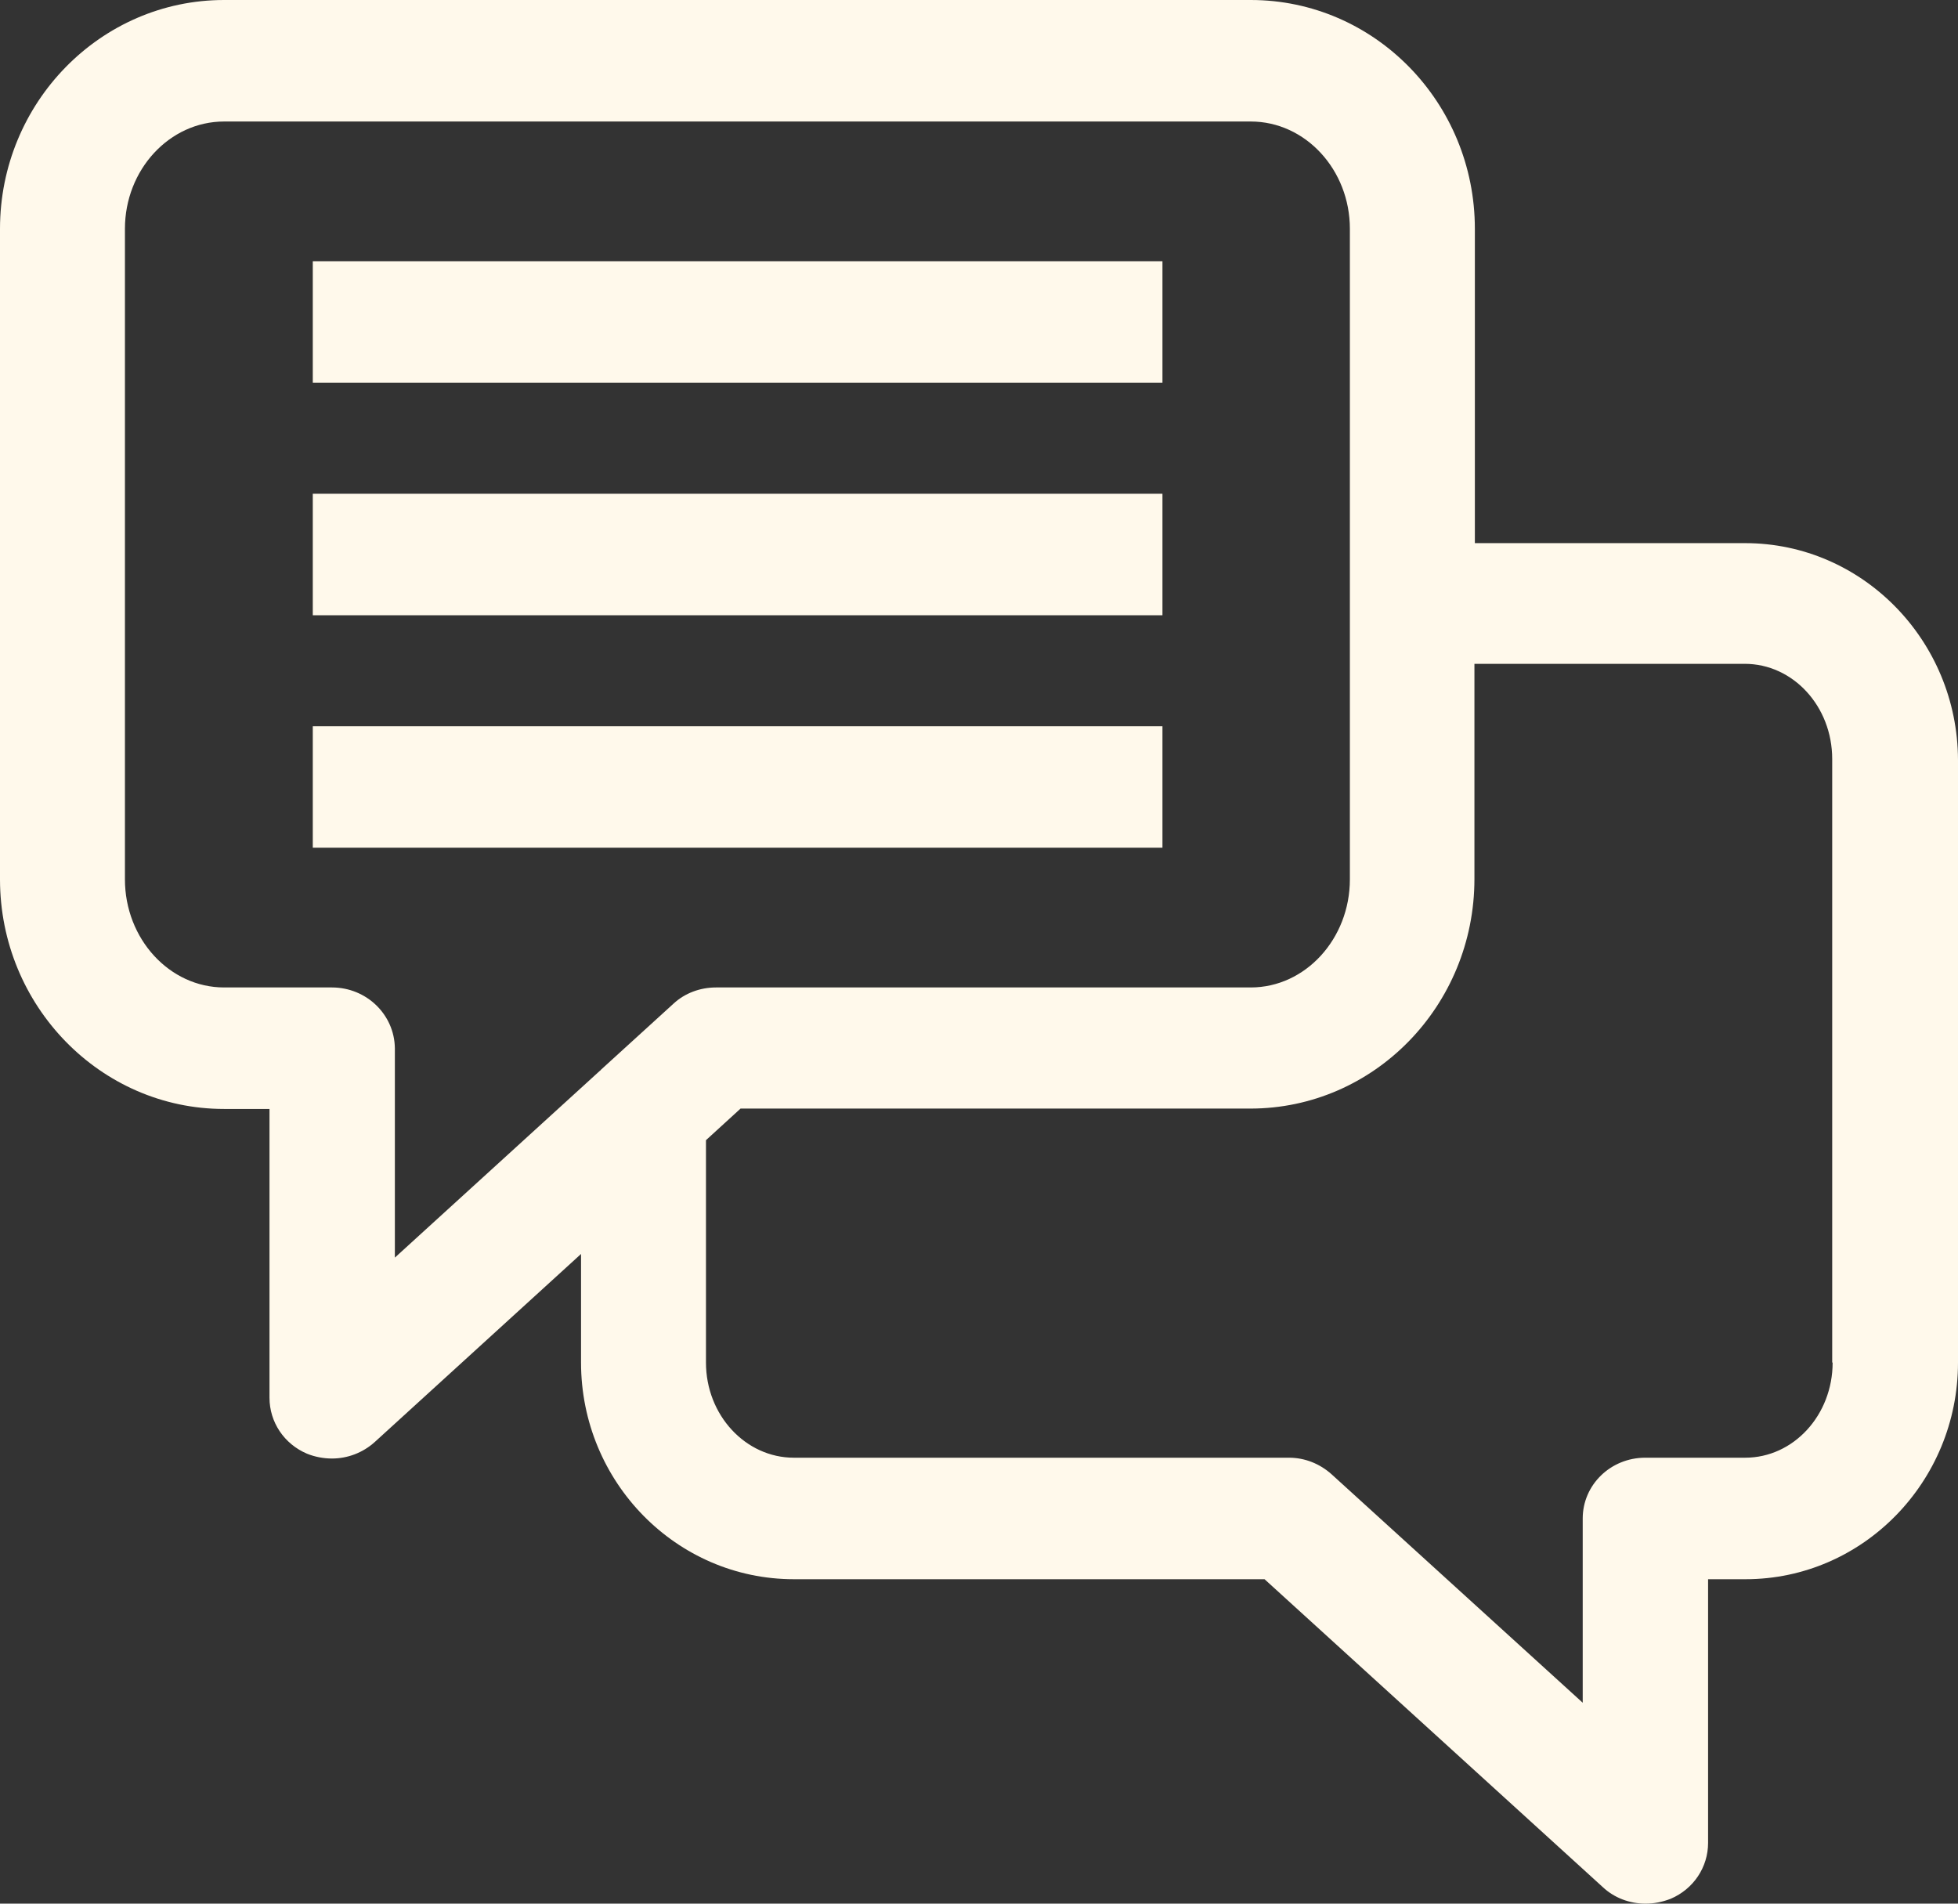 <svg width="36" height="35" viewBox="0 0 36 35" fill="none" xmlns="http://www.w3.org/2000/svg">
<rect x="0" y="0" width="36" height="35" fill="#333333" stroke="none"/>
<path d="M21.373 4.803H5.751V7.037H21.373V4.803Z" fill="#FFF9EB"/>
<path d="M21.373 9.078H5.751V11.312H21.373V9.078Z" fill="#FFF9EB"/>
<path d="M21.373 13.352H5.751V15.586H21.373V13.352Z" fill="#FFF9EB"/>
<path d="M32.087 9.986H27.117V4.207C27.117 1.884 25.271 0 22.997 0H4.12C1.846 0 0 1.891 0 4.207V16.167C0 18.49 1.846 20.389 4.12 20.389H4.955V25.699C4.955 26.146 5.223 26.548 5.644 26.727C5.789 26.786 5.95 26.816 6.103 26.816C6.387 26.816 6.67 26.712 6.892 26.511L10.683 23.055V25.051C10.683 27.248 12.437 29.035 14.596 29.035H23.25L29.468 34.695C29.682 34.896 29.965 35 30.256 35C30.41 35 30.563 34.97 30.716 34.911C31.137 34.732 31.405 34.33 31.405 33.883V29.035H32.094C34.246 29.035 36 27.248 36 25.051V13.97C35.992 11.773 34.239 9.986 32.087 9.986ZM6.103 18.155H4.12C3.117 18.155 2.297 17.262 2.297 16.167V4.207C2.297 3.12 3.117 2.234 4.12 2.234H22.997C24 2.234 24.819 3.12 24.819 4.207V16.167C24.819 17.262 24 18.155 22.997 18.155H13.164C12.873 18.155 12.59 18.26 12.383 18.453L11.05 19.667C11.043 19.674 11.043 19.682 11.035 19.682L7.26 23.122V19.272C7.252 18.654 6.739 18.155 6.103 18.155ZM33.695 25.051C33.695 26.019 32.975 26.801 32.087 26.801H30.249C29.613 26.801 29.1 27.3 29.1 27.918V31.306L24.483 27.106C24.268 26.913 23.992 26.801 23.701 26.801H14.596C13.708 26.801 12.98 26.019 12.98 25.051V20.963L13.616 20.382H22.989C25.264 20.382 27.109 18.49 27.109 16.16V12.205H32.079C32.968 12.205 33.687 12.987 33.687 13.955V25.051H33.695Z" fill="#FFF9EB"/>
</svg>
